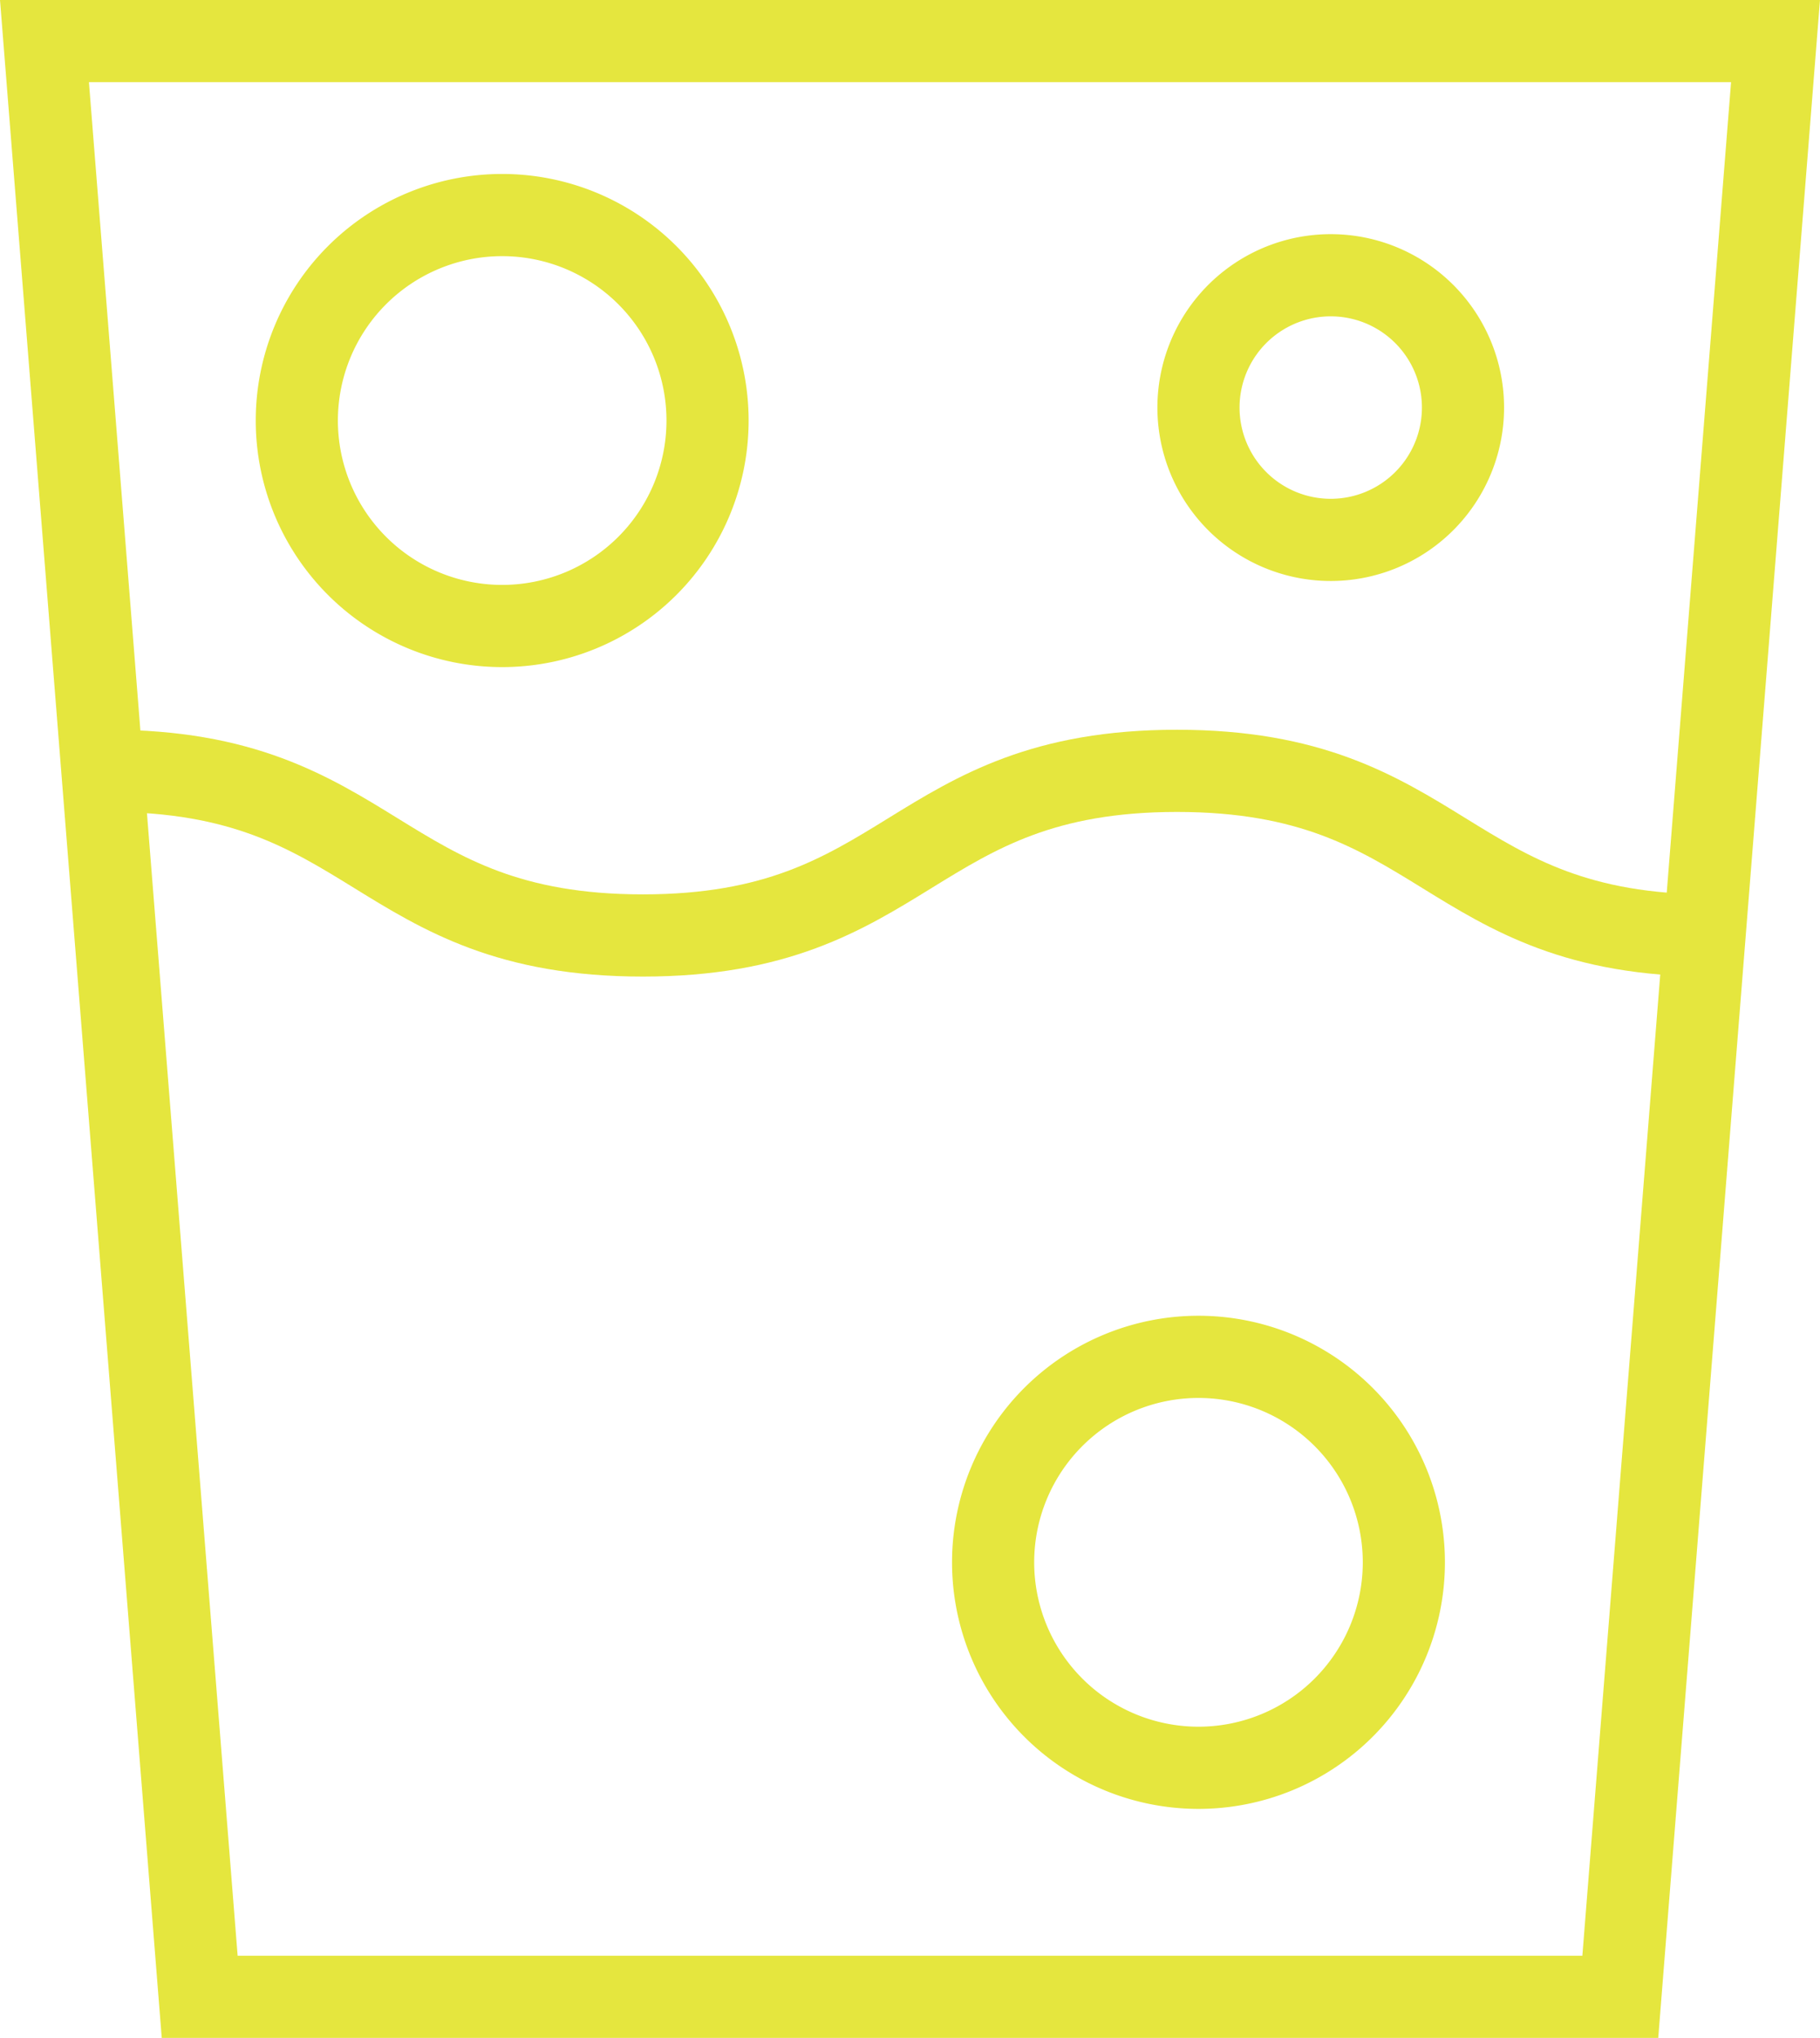 <svg xmlns="http://www.w3.org/2000/svg" width="66.467" height="74.388" viewBox="0 0 66.467 74.388">
  <g id="emulsion" transform="translate(-756 -2895.313)">
    <path id="Path_24" data-name="Path 24" d="M59.174,72.888H7.293L1.624,1.5H64.843Z" transform="translate(756 2895.312)" fill="none" stroke="#e5e63e" stroke-width="3"/>
    <path id="Path_25" data-name="Path 25" d="M3.978,28.138c9.751,0,9.751,6.009,19.5,6.009s9.752-6.009,19.505-6.009,9.752,6.009,19.5,6.009" transform="translate(756 2895.312)" fill="none" stroke="#e5e63e" stroke-width="3"/>
    <path id="Path_26" data-name="Path 26" d="M25.84,15.351a7.5,7.5,0,1,1-7.5-7.5A7.5,7.5,0,0,1,25.84,15.351Z" transform="translate(756 2895.312)" fill="none" stroke="#e5e63e" stroke-width="3"/>
    <path id="Path_27" data-name="Path 27" d="M51.269,57.028a7.5,7.5,0,1,1-7.5-7.5A7.5,7.5,0,0,1,51.269,57.028Z" transform="translate(756 2895.312)" fill="none" stroke="#e5e63e" stroke-width="3"/>
    <path id="Path_28" data-name="Path 28" d="M53.429,14.877A4.83,4.83,0,1,1,48.6,10.048,4.829,4.829,0,0,1,53.429,14.877Z" transform="translate(756 2895.312)" fill="none" stroke="#e5e63e" stroke-width="3"/>
  </g>
</svg>
